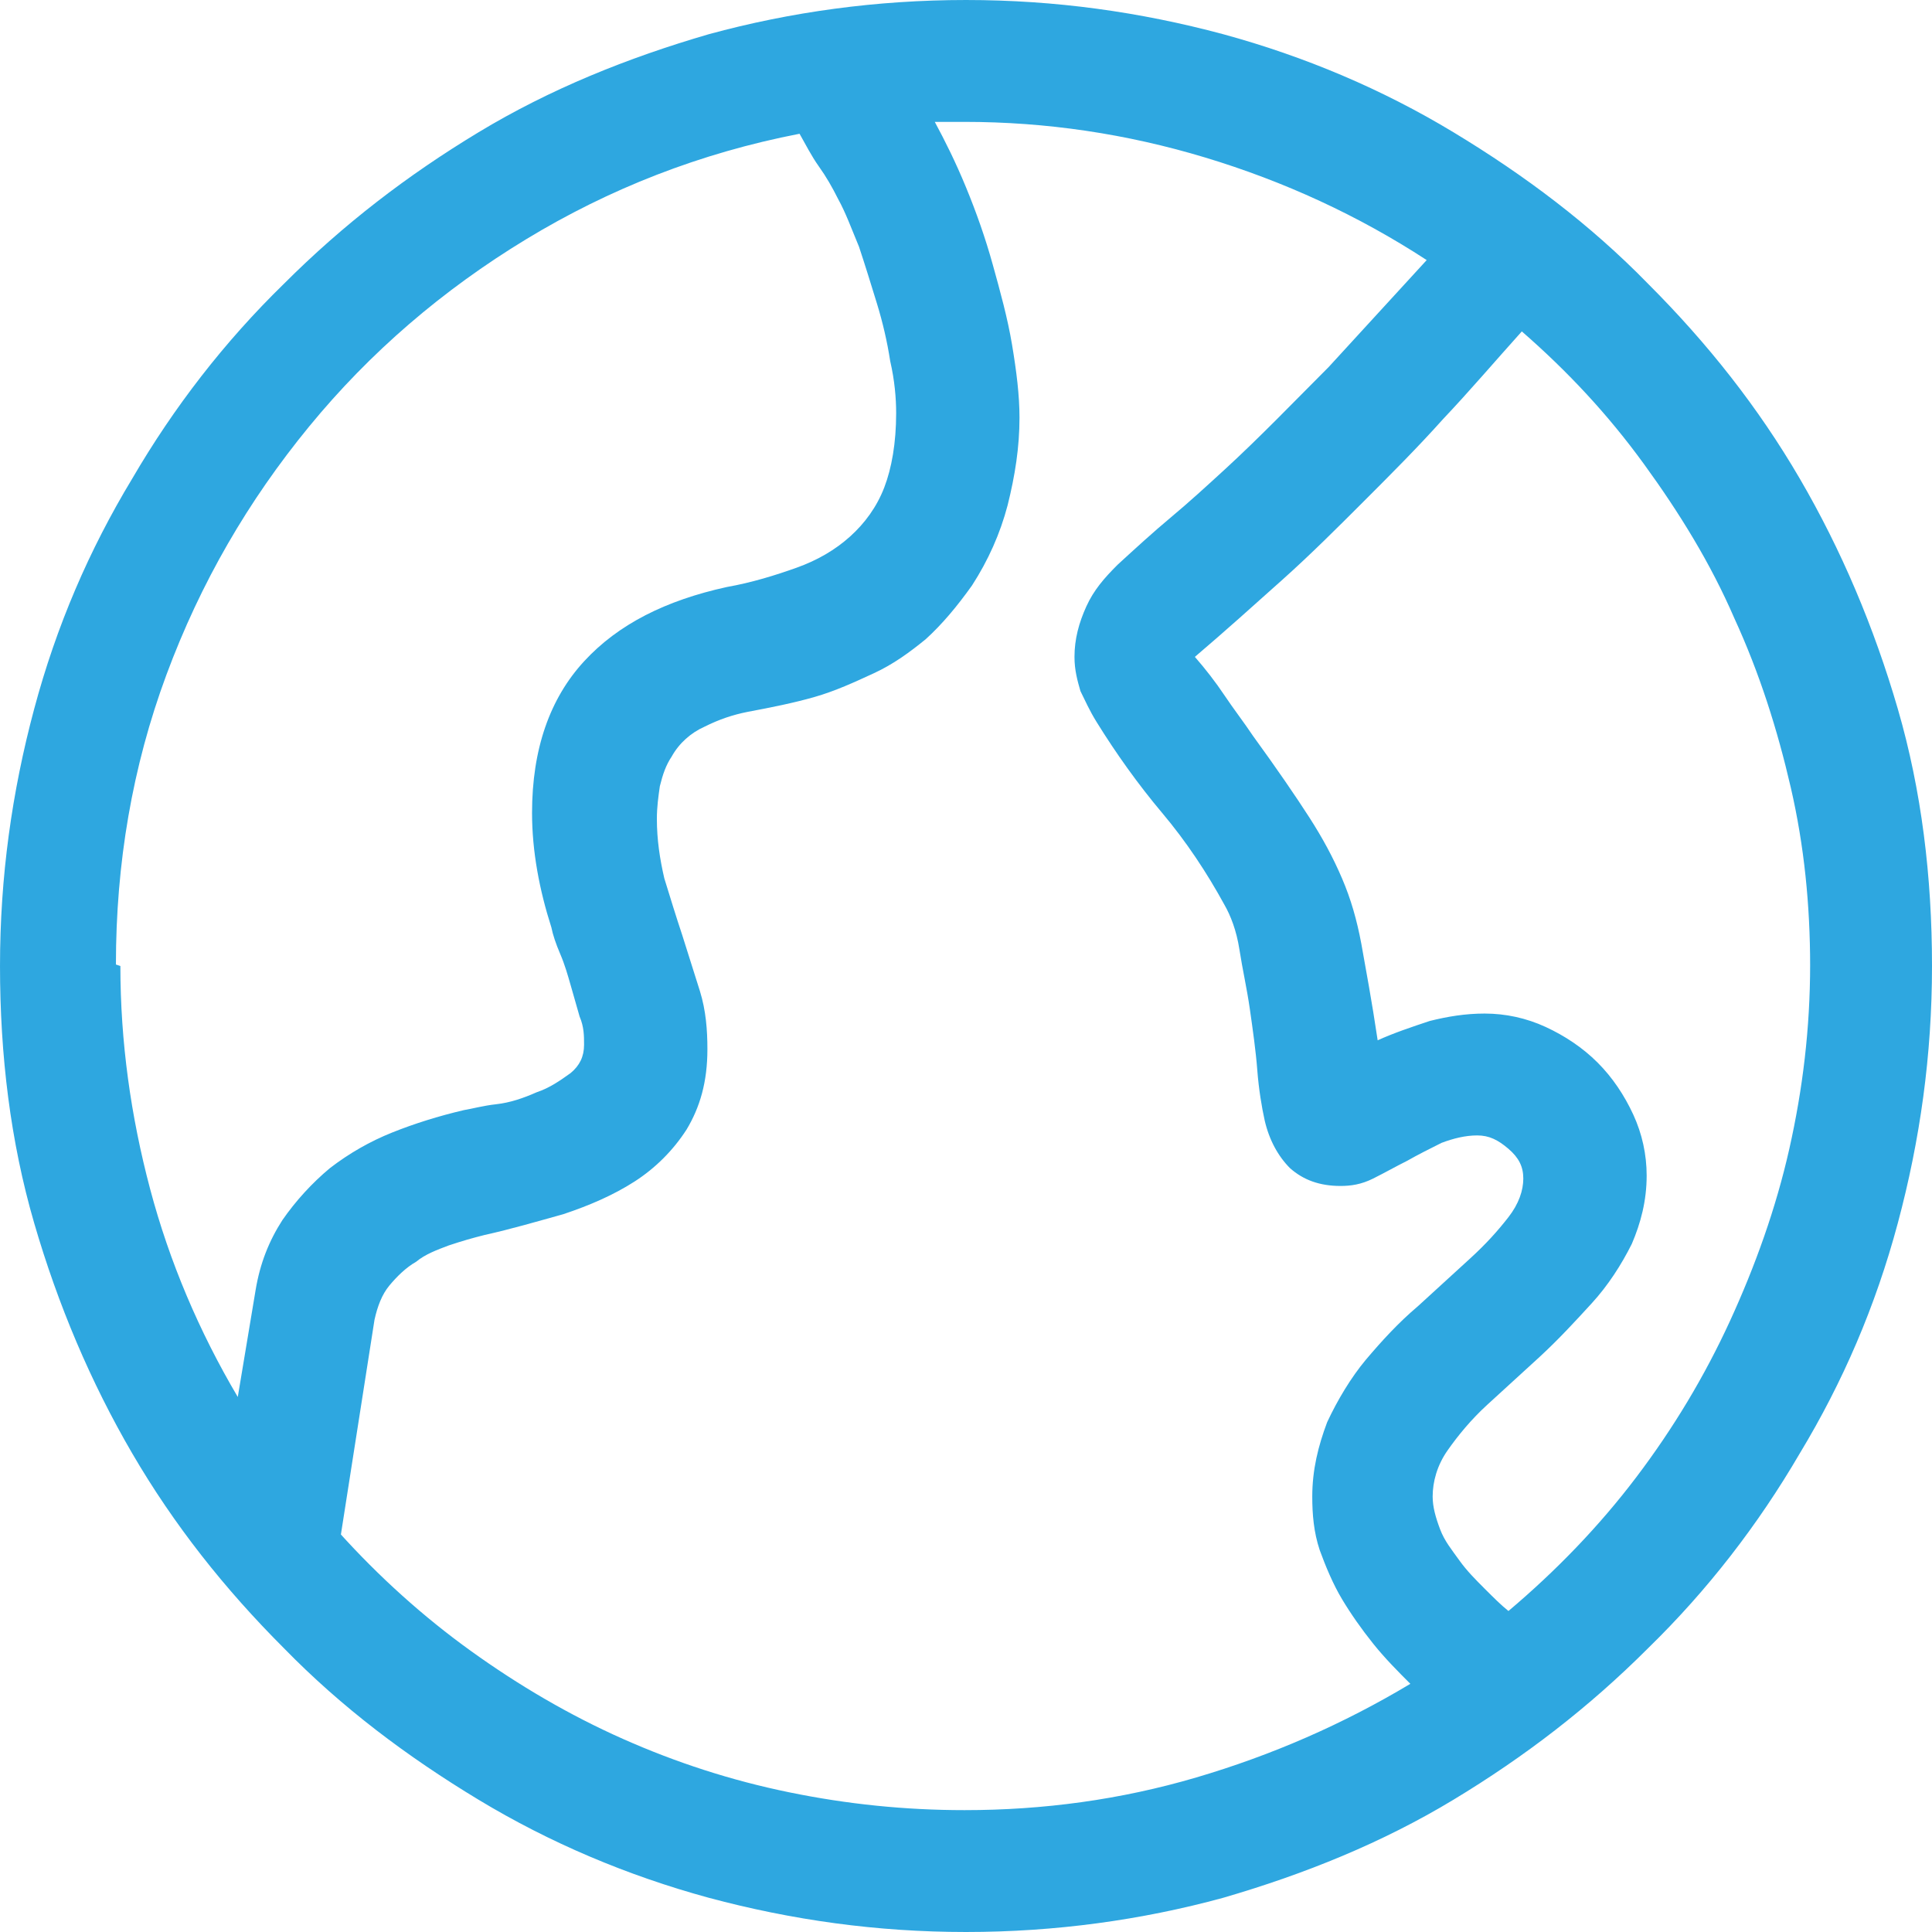 <?xml version="1.0" encoding="UTF-8"?>
<svg id="_图层_2" data-name="图层 2" xmlns="http://www.w3.org/2000/svg" viewBox="0 0 13 13">
  <defs>
    <style>
      .cls-1 {
        fill: #2ea7e0;
      }
    </style>
  </defs>
  <g id="_图层_1-2" data-name="图层 1">
    <path class="cls-1" d="m13,6.5c0,.6-.08,1.17-.23,1.73s-.37,1.07-.66,1.55c-.28.48-.62.92-1.02,1.31-.4.4-.83.73-1.31,1.02s-1,.5-1.55.66c-.55.15-1.13.23-1.73.23s-1.17-.08-1.73-.23c-.55-.15-1.07-.37-1.55-.66s-.92-.62-1.31-1.02c-.4-.4-.74-.83-1.02-1.31-.28-.48-.5-1-.66-1.55s-.23-1.13-.23-1.73.08-1.17.23-1.73.37-1.07.66-1.55c.28-.48.62-.92,1.02-1.31.4-.4.83-.73,1.31-1.02s1-.5,1.55-.66c.55-.15,1.13-.23,1.73-.23s1.17.08,1.73.23c.55.15,1.07.37,1.55.66s.92.62,1.31,1.02c.4.4.74.83,1.02,1.31.28.48.5,1,.66,1.55s.23,1.13.23,1.73ZM.81,6.5c0,.51.07,1.01.2,1.5s.33.96.59,1.4c.02-.12.04-.24.06-.36s.04-.24.06-.36c.03-.18.09-.33.18-.47.09-.13.2-.25.32-.35.13-.1.27-.18.42-.24s.31-.11.48-.15c.06-.01.13-.03.22-.04s.18-.04.27-.08c.09-.03.16-.08.23-.13.06-.05.09-.11.09-.19,0-.06,0-.12-.03-.19-.02-.07-.04-.14-.06-.21-.02-.07-.04-.14-.07-.21s-.05-.13-.06-.18c-.08-.25-.13-.51-.13-.77,0-.43.12-.77.35-1.02.23-.25.55-.41.96-.5.17-.03.33-.08.47-.13.14-.05.26-.12.36-.21s.18-.2.23-.33c.05-.13.08-.3.08-.5,0-.1-.01-.22-.04-.35-.02-.13-.05-.26-.09-.39-.04-.13-.08-.26-.12-.38-.05-.12-.09-.23-.14-.32-.04-.08-.08-.15-.13-.22-.05-.07-.09-.15-.13-.22-.67.13-1.28.37-1.84.71s-1.05.76-1.46,1.26c-.41.5-.73,1.05-.96,1.67s-.34,1.27-.34,1.95Zm1.47,3.81c.27.3.57.57.89.8s.66.43,1.02.59c.36.16.73.28,1.12.36.39.08.78.12,1.18.12.53,0,1.05-.07,1.56-.22s.99-.36,1.44-.63c-.08-.08-.17-.17-.25-.27-.08-.1-.15-.2-.21-.3s-.11-.22-.15-.33c-.04-.12-.05-.24-.05-.36,0-.18.04-.34.1-.5.07-.15.16-.3.26-.42.11-.13.22-.25.35-.36.12-.11.24-.22.35-.32.11-.1.19-.19.26-.28.07-.09.1-.18.1-.26,0-.08-.03-.14-.1-.2-.07-.06-.13-.09-.21-.09-.08,0-.16.02-.24.05-.08.04-.16.08-.23.12-.08.04-.15.08-.23.12-.08.04-.15.05-.22.05-.14,0-.25-.04-.34-.12-.08-.08-.14-.19-.17-.32-.02-.09-.04-.21-.05-.34s-.03-.27-.05-.41c-.02-.14-.05-.27-.07-.4s-.06-.23-.1-.3c-.12-.22-.26-.43-.42-.62-.16-.19-.31-.4-.44-.61-.05-.08-.08-.15-.11-.21-.02-.07-.04-.14-.04-.23,0-.12.03-.23.08-.34s.12-.19.21-.28c.12-.11.24-.22.36-.32s.24-.21.36-.32c.24-.22.47-.46.7-.69.22-.24.44-.48.66-.72-.46-.3-.96-.53-1.49-.69-.53-.16-1.07-.24-1.62-.24h-.1s-.06,0-.1,0c.07.13.14.27.21.44s.13.34.18.52c.05.18.1.36.13.54.03.18.05.34.05.49,0,.2-.03.39-.08.59-.05.19-.13.37-.24.54-.1.14-.2.26-.31.36-.11.09-.22.17-.35.23s-.26.12-.4.16c-.14.04-.29.07-.45.1-.1.02-.19.05-.29.1-.09.04-.17.11-.22.2-.04.06-.06.12-.08.2-.01.07-.02.14-.02.22,0,.14.02.27.05.4.04.13.08.26.12.38.04.13.08.25.12.38s.05.26.05.39c0,.22-.05.39-.14.54-.09.14-.21.26-.35.35-.14.09-.3.16-.48.22-.18.05-.35.1-.53.14-.08.02-.15.04-.24.07-.08.03-.16.06-.22.11-.07.04-.13.1-.18.16-.05.06-.08.14-.1.23l-.23,1.47Zm9.9-3.81c0-.41-.04-.81-.13-1.2s-.21-.77-.38-1.14c-.16-.37-.37-.71-.61-1.04s-.51-.62-.82-.89c-.18.2-.35.4-.53.59-.17.19-.35.37-.53.55-.18.18-.36.36-.55.53s-.39.35-.59.52c.07.08.14.17.2.26.06.09.13.18.19.27.16.22.29.41.38.55s.16.27.22.41.1.28.13.44c.03.17.07.38.11.65.11-.05.23-.09.35-.13.12-.03.24-.05.37-.05.14,0,.28.03.41.09.13.06.25.14.35.24s.18.22.24.35.09.27.09.41c0,.17-.04.32-.1.46-.07.14-.16.28-.27.4-.11.12-.22.24-.35.36-.12.11-.24.22-.35.32-.11.1-.2.21-.27.31-.07.1-.1.21-.1.31,0,.07.02.14.05.22s.08.14.13.21.11.13.17.19c.06.06.11.11.16.15.32-.27.61-.57.86-.9s.46-.68.63-1.05c.17-.37.31-.76.4-1.16s.14-.81.14-1.24Z"/>
  </g>
</svg>